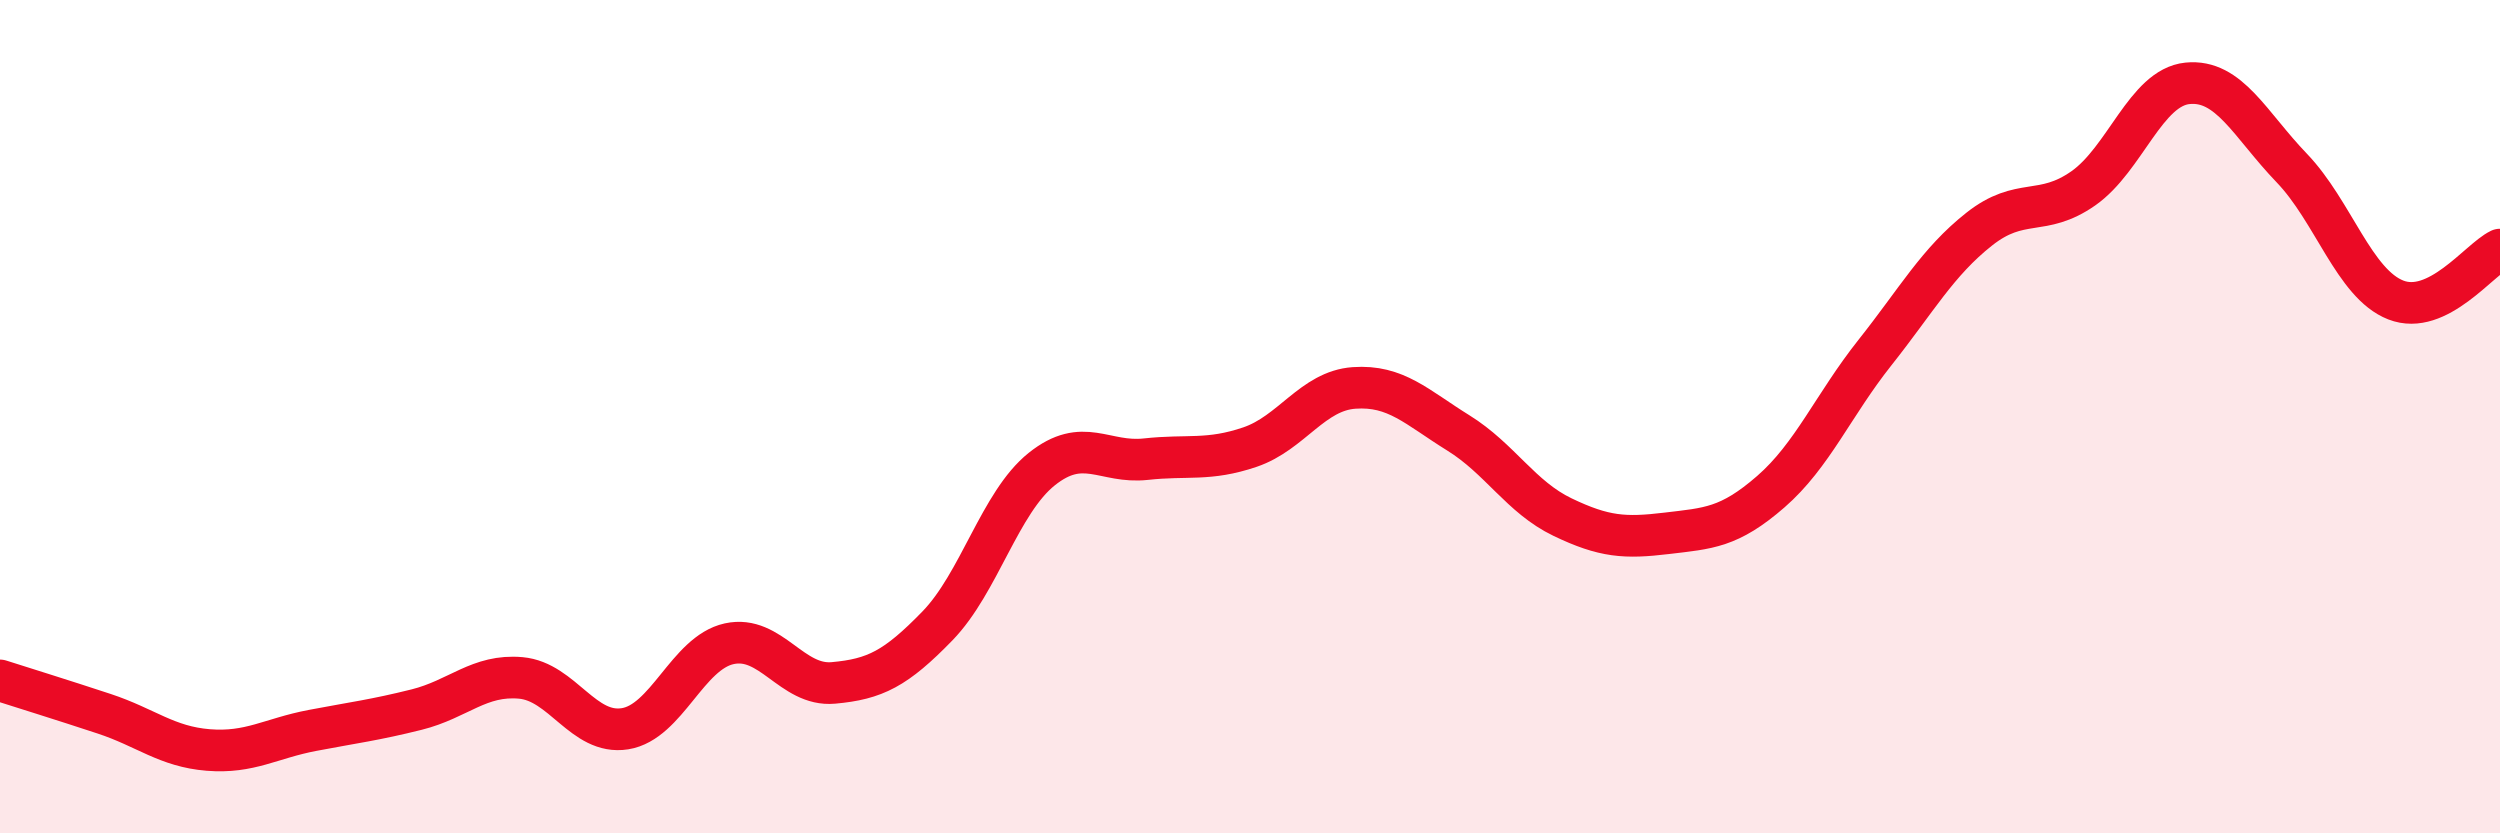 
    <svg width="60" height="20" viewBox="0 0 60 20" xmlns="http://www.w3.org/2000/svg">
      <path
        d="M 0,16.33 C 0.5,16.49 1.5,16.8 2.5,17.13 C 3.5,17.46 4,17.92 5,18 C 6,18.08 6.5,17.72 7.5,17.53 C 8.5,17.34 9,17.28 10,17.03 C 11,16.78 11.5,16.18 12.5,16.27 C 13.5,16.36 14,17.65 15,17.49 C 16,17.33 16.5,15.67 17.5,15.45 C 18.5,15.23 19,16.48 20,16.39 C 21,16.3 21.5,16.05 22.5,15.02 C 23.5,13.99 24,12.06 25,11.26 C 26,10.46 26.5,11.13 27.5,11.02 C 28.5,10.91 29,11.07 30,10.73 C 31,10.39 31.5,9.38 32.5,9.31 C 33.5,9.24 34,9.77 35,10.39 C 36,11.01 36.5,11.93 37.5,12.41 C 38.5,12.89 39,12.92 40,12.8 C 41,12.68 41.5,12.67 42.5,11.8 C 43.5,10.93 44,9.72 45,8.46 C 46,7.2 46.5,6.29 47.5,5.5 C 48.5,4.71 49,5.22 50,4.52 C 51,3.82 51.5,2.1 52.5,2 C 53.5,1.9 54,2.99 55,4.03 C 56,5.07 56.5,6.81 57.5,7.2 C 58.5,7.59 59.5,6.23 60,5.99L60 20L0 20Z"
        fill="#EB0A25"
        opacity="0.1"
        stroke-linecap="round"
        stroke-linejoin="round"
      />
      <path
        d="M 0,16.33 C 0.5,16.49 1.5,16.8 2.5,17.13 C 3.5,17.46 4,17.92 5,18 C 6,18.08 6.5,17.72 7.5,17.53 C 8.5,17.34 9,17.28 10,17.03 C 11,16.78 11.5,16.18 12.5,16.27 C 13.5,16.36 14,17.65 15,17.49 C 16,17.33 16.5,15.67 17.5,15.45 C 18.5,15.23 19,16.48 20,16.39 C 21,16.3 21.5,16.05 22.5,15.02 C 23.5,13.99 24,12.06 25,11.26 C 26,10.46 26.5,11.13 27.5,11.02 C 28.5,10.91 29,11.07 30,10.73 C 31,10.39 31.5,9.38 32.5,9.31 C 33.5,9.24 34,9.77 35,10.39 C 36,11.01 36.5,11.93 37.5,12.41 C 38.5,12.89 39,12.92 40,12.8 C 41,12.68 41.5,12.67 42.5,11.8 C 43.5,10.93 44,9.72 45,8.46 C 46,7.2 46.5,6.29 47.5,5.5 C 48.5,4.71 49,5.22 50,4.52 C 51,3.82 51.5,2.1 52.5,2 C 53.5,1.9 54,2.99 55,4.03 C 56,5.07 56.5,6.81 57.5,7.2 C 58.5,7.59 59.5,6.23 60,5.99"
        stroke="#EB0A25"
        stroke-width="1"
        fill="none"
        stroke-linecap="round"
        stroke-linejoin="round"
      />
    </svg>
  
